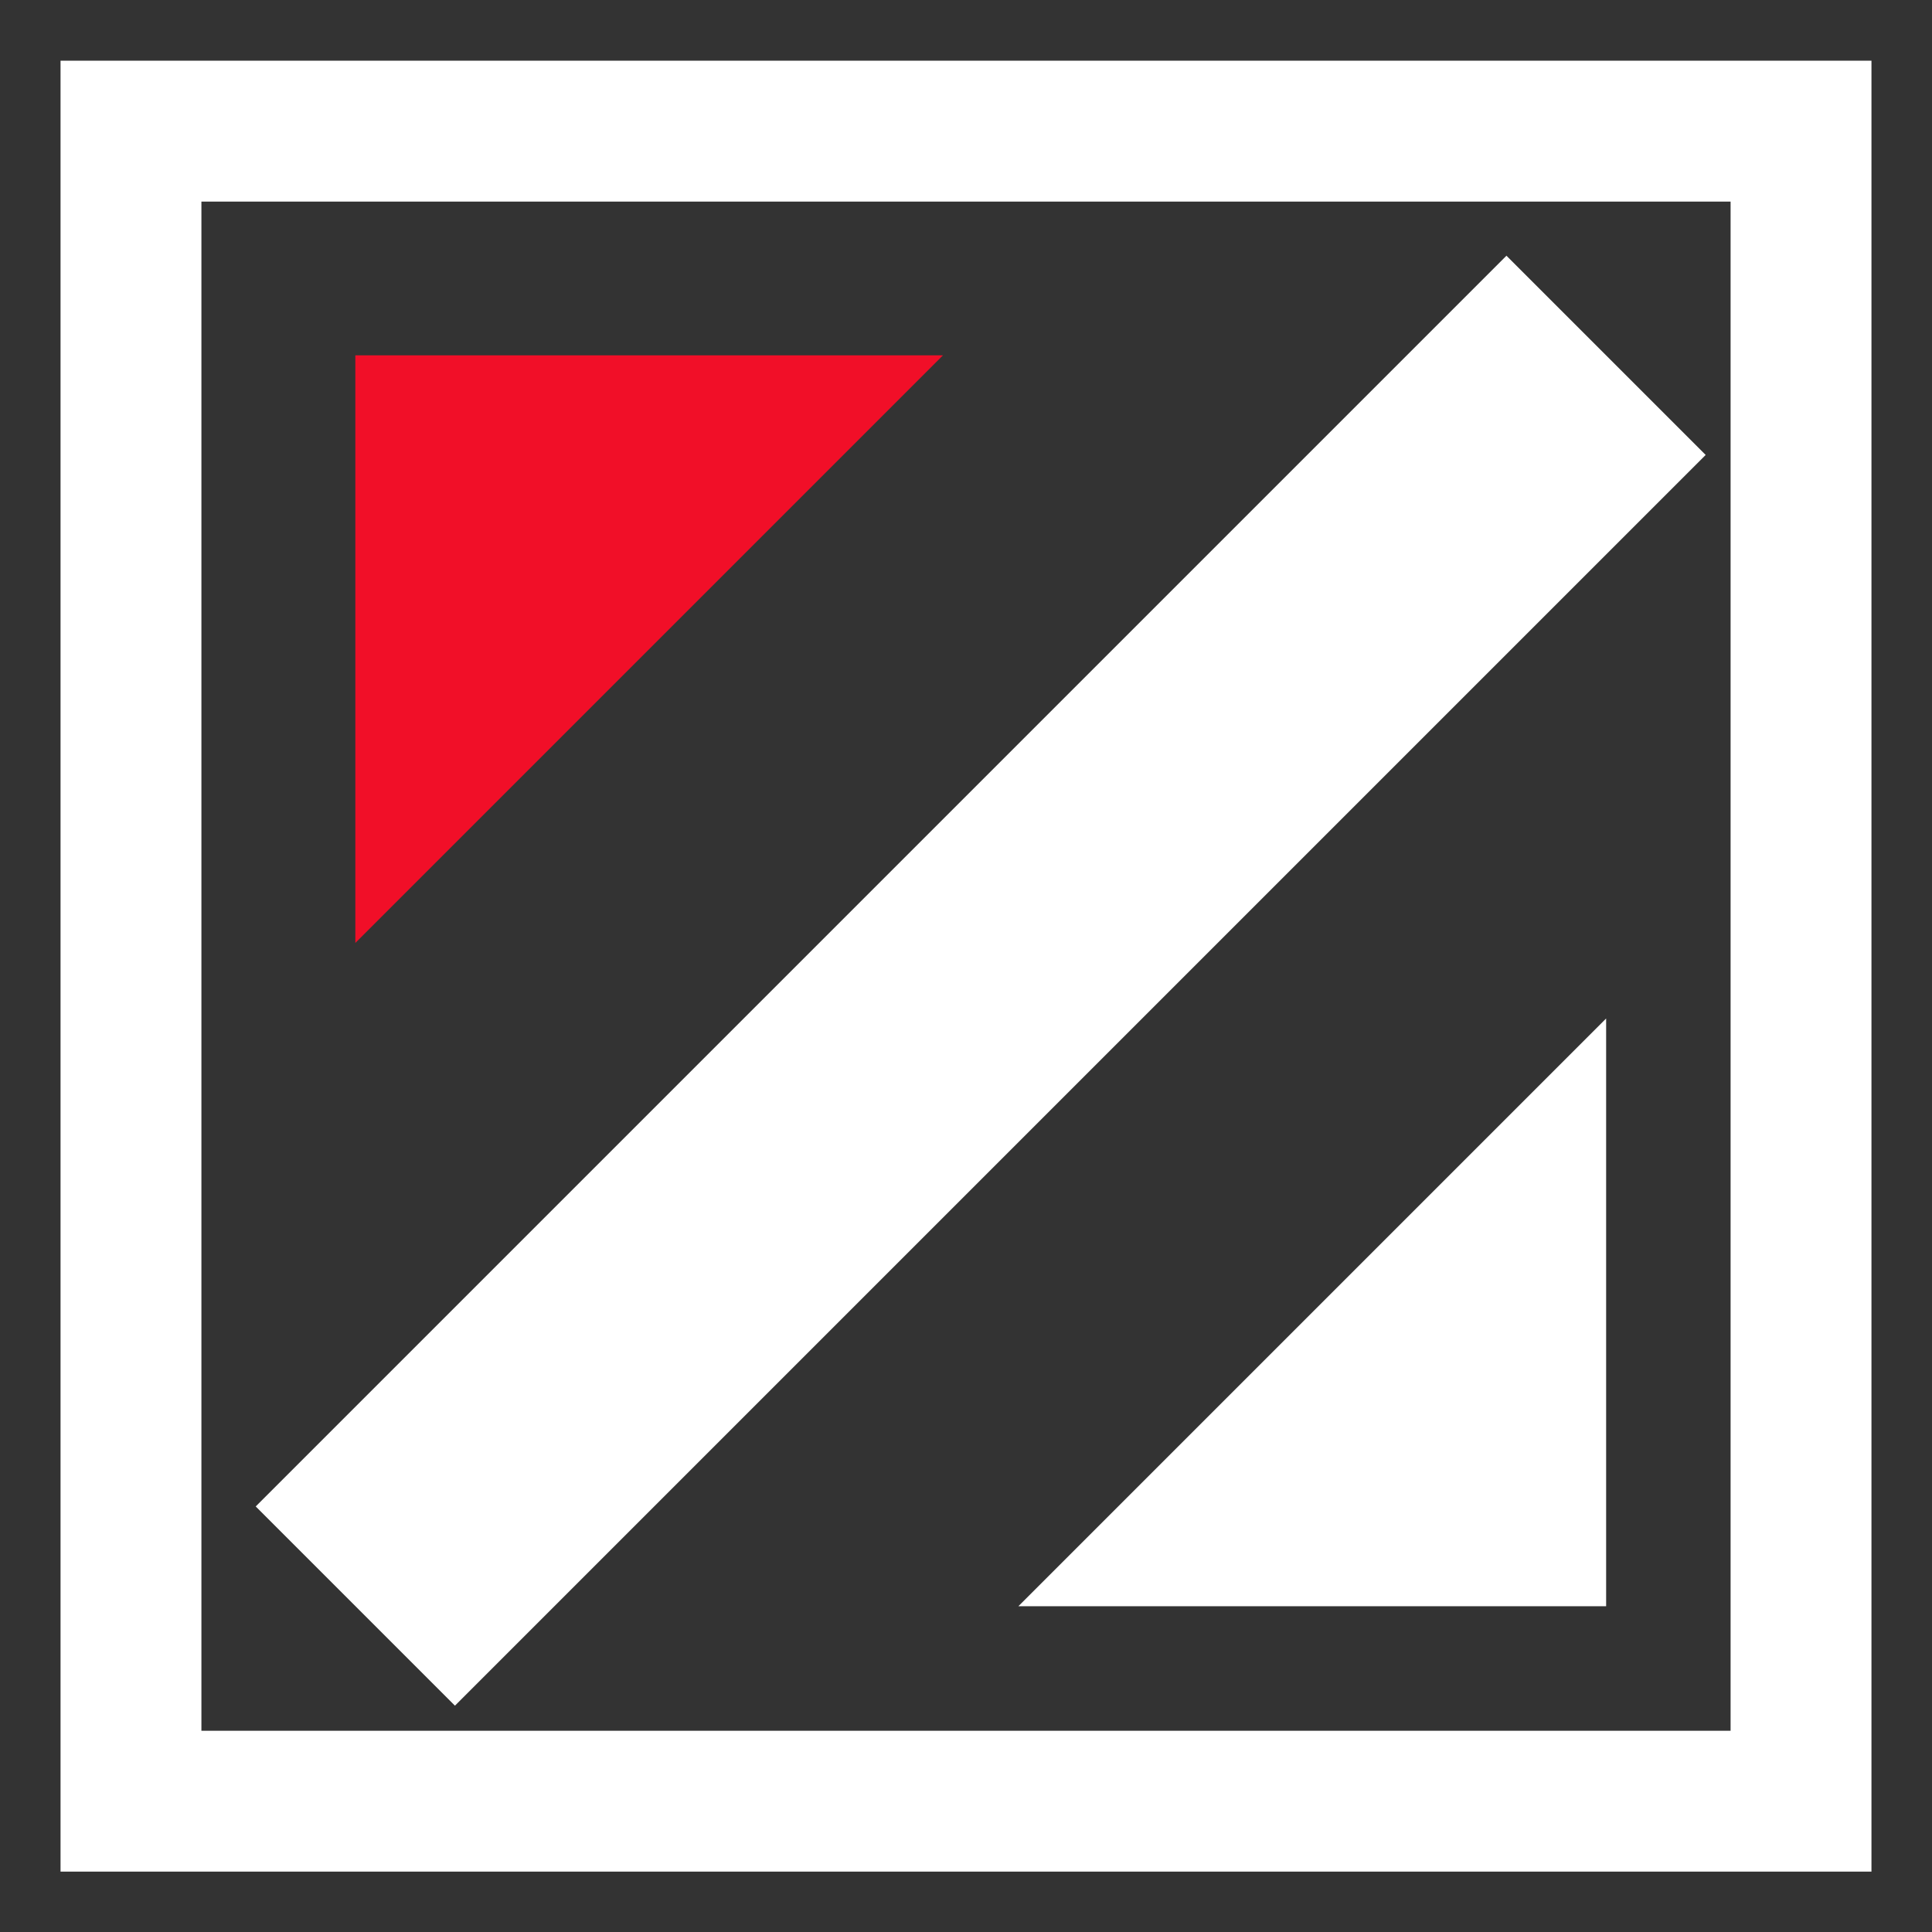 <svg xmlns="http://www.w3.org/2000/svg" width="24" height="24" viewBox="0 0 24 24" fill="none"><rect x="0" y="0" width="24" height="24" fill="#333333" stroke="none"/><g clip-path="url(#clip0_3176_29716)"><path d="M4.414 19.951L19.951 4.414" stroke="white" stroke-width="3.5"></path><rect x="0.752" y="0.754" width="22.496" height="22.496" stroke="white" stroke-width="3.5"></rect><path d="M4.414 11.714V4.414H11.714" fill="#F10F28"></path><path d="M19.952 12.652V19.953H12.651" fill="white"></path></g><defs><clipPath id="clip0_3176_29716"><rect width="22.496" height="22.496" fill="white" transform="translate(0.752 0.754)"></rect></clipPath></defs></svg>
